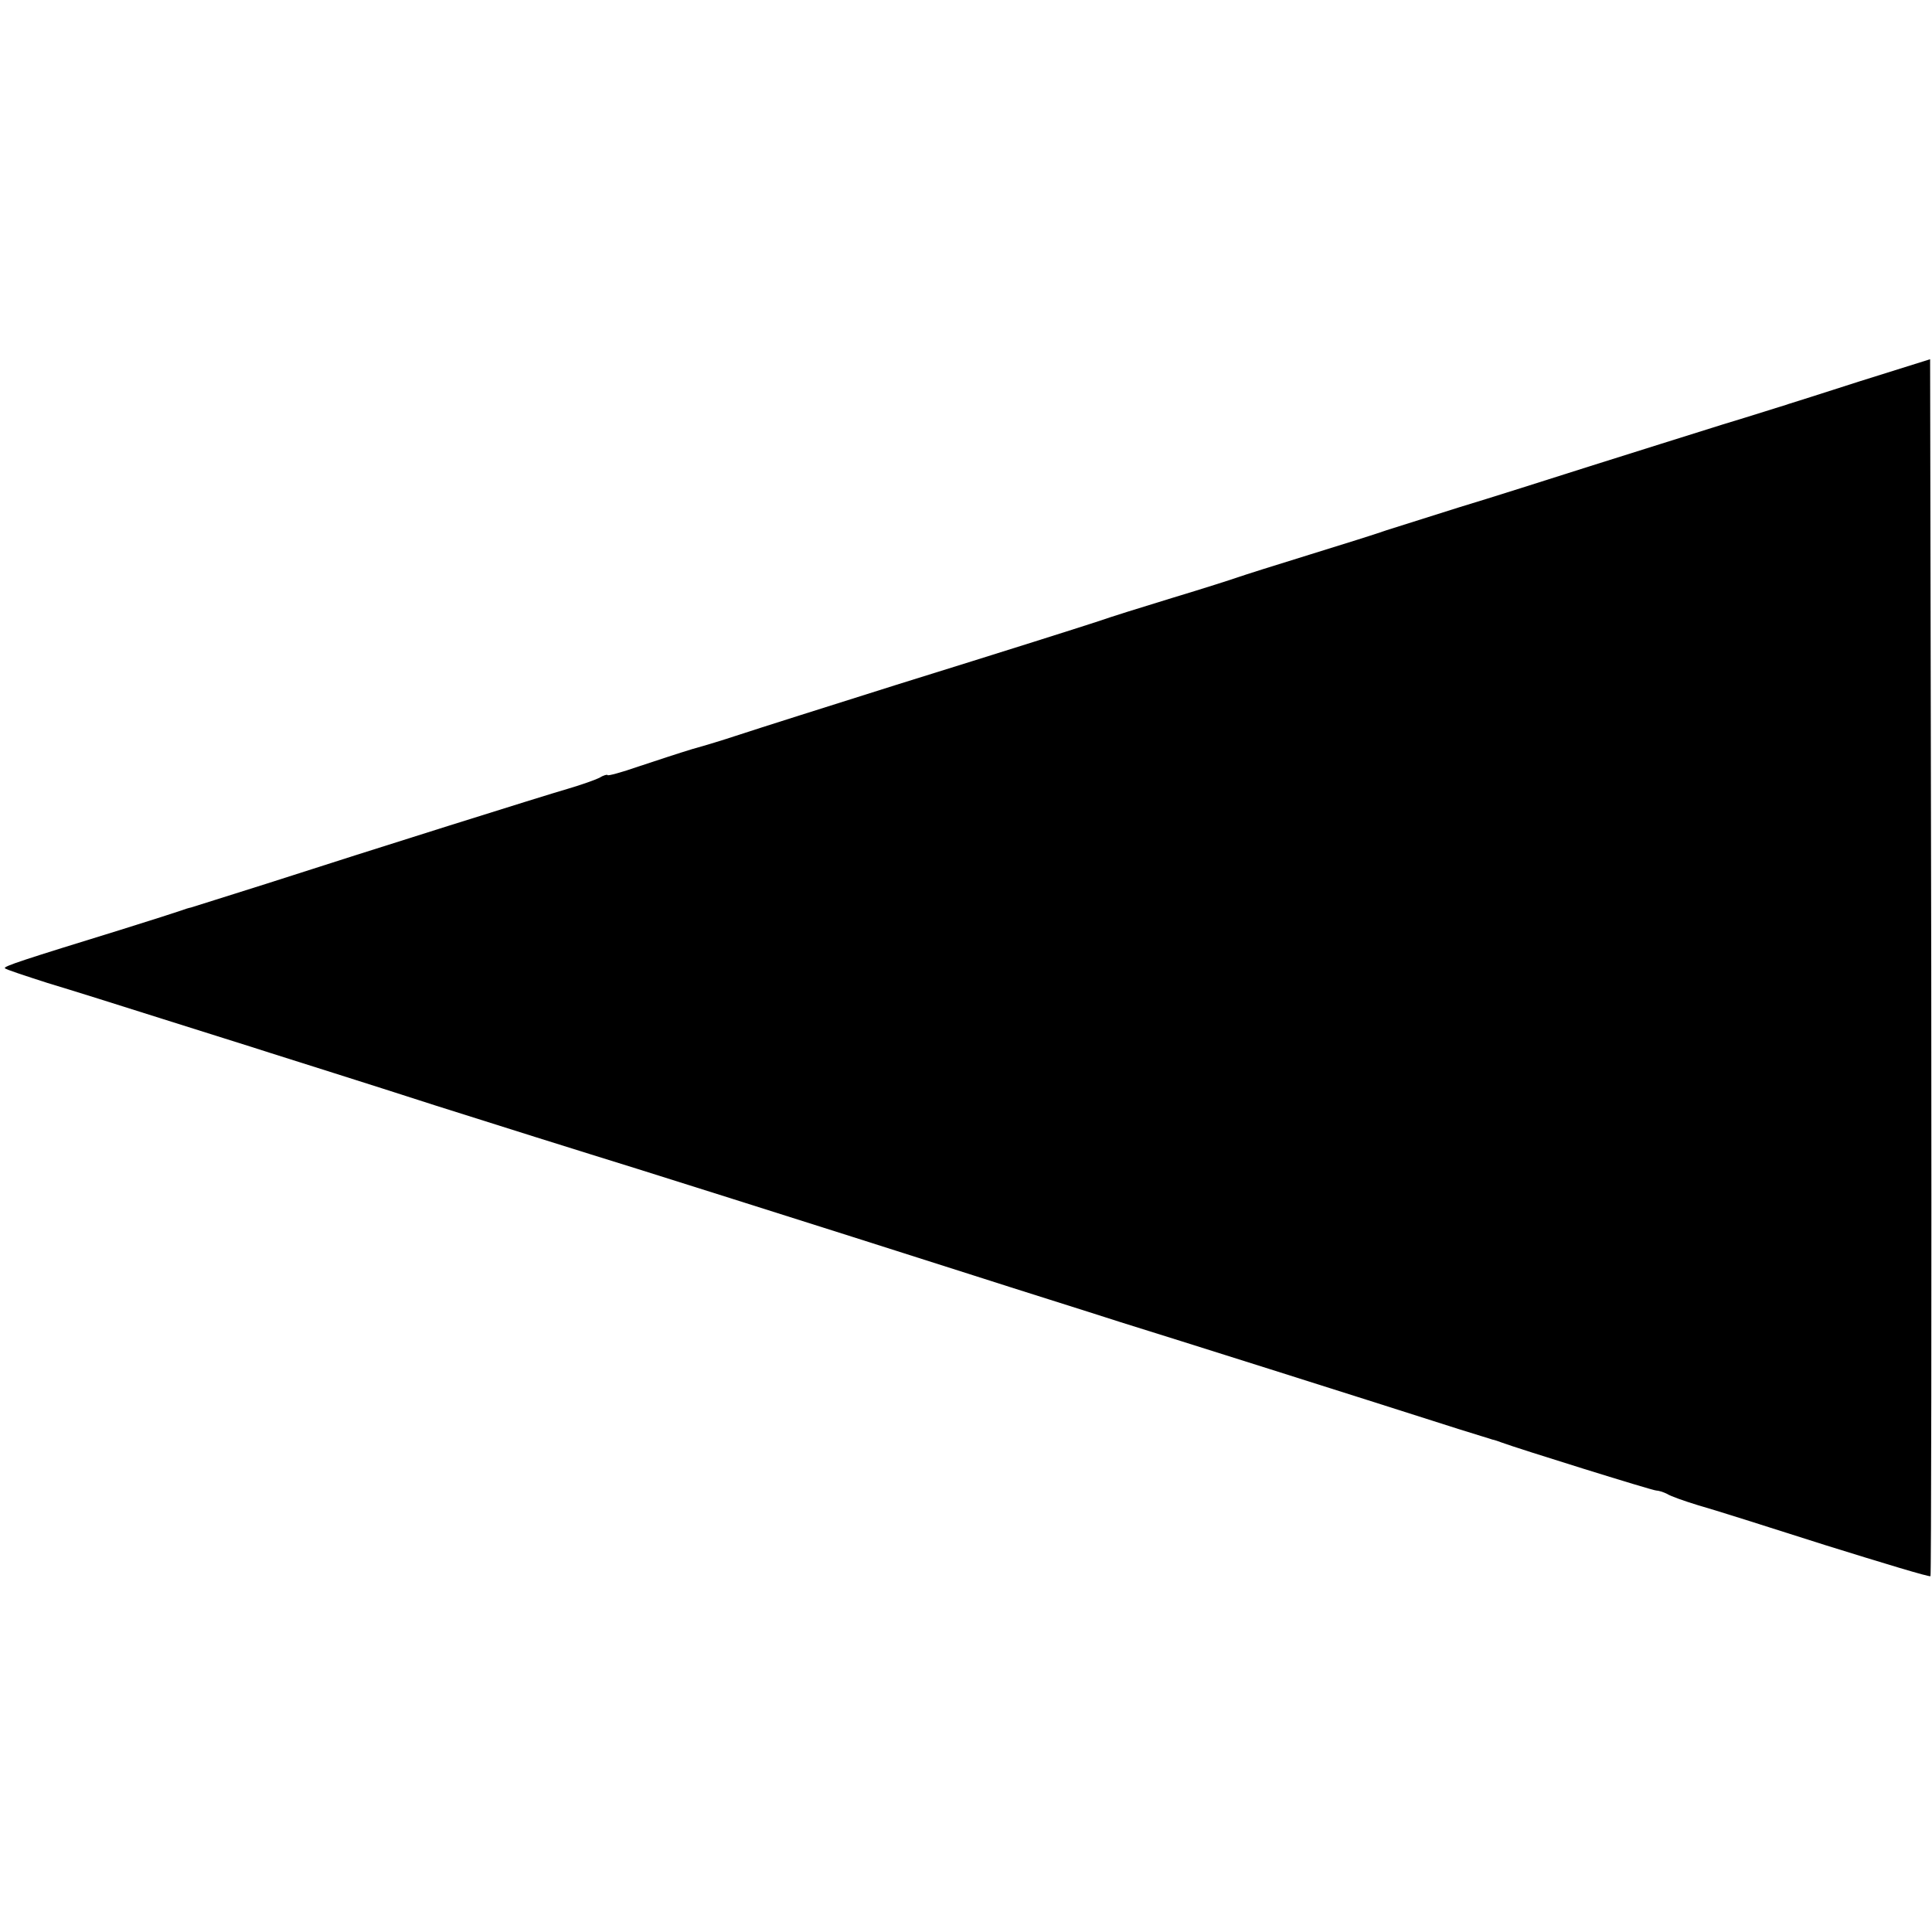 <?xml version="1.0" standalone="no"?>
<!DOCTYPE svg PUBLIC "-//W3C//DTD SVG 20010904//EN"
 "http://www.w3.org/TR/2001/REC-SVG-20010904/DTD/svg10.dtd">
<svg version="1.0" xmlns="http://www.w3.org/2000/svg"
 width="512pt" height="512pt" viewBox="0 0 512 512"
 preserveAspectRatio="xMidYMid meet">
<g transform="translate(0,512) scale(0.1,-0.1)"
fill="#000000" stroke="none">
<path d="M4930 4110 c-102 -33 -185 -59 -185 -59 0 0 -7 -2 -15 -5 -8 -2 -82
-26 -165 -51 -82 -26 -240 -75 -350 -110 -110 -35 -267 -85 -350 -110 -82 -26
-168 -53 -190 -60 -22 -8 -114 -37 -205 -65 -91 -28 -176 -55 -190 -60 -14 -5
-92 -30 -175 -55 -82 -25 -168 -52 -190 -60 -39 -13 -244 -78 -540 -170 -190
-60 -355 -112 -425 -135 -30 -10 -82 -26 -115 -35 -33 -10 -97 -31 -142 -46
-46 -16 -83 -26 -83 -23 0 2 -10 0 -21 -7 -12 -6 -49 -19 -83 -29 -69 -20
-515 -160 -800 -252 -104 -33 -194 -61 -200 -63 -6 -1 -18 -5 -26 -8 -8 -3
-80 -26 -160 -51 -256 -79 -312 -97 -307 -102 2 -3 54 -20 113 -39 60 -18 197
-61 304 -95 107 -34 236 -74 285 -90 50 -16 248 -78 440 -140 193 -61 377
-119 410 -129 60 -18 605 -190 1015 -321 118 -38 294 -93 390 -124 148 -46
607 -191 895 -283 44 -14 85 -26 90 -28 6 -1 17 -5 25 -8 40 -15 399 -127 409
-127 6 0 19 -4 29 -9 9 -6 46 -19 82 -30 36 -10 188 -58 338 -106 151 -47 276
-85 278 -82 2 2 3 729 2 1615 l-3 1610 -185 -58z"/>
</g>
</svg>
